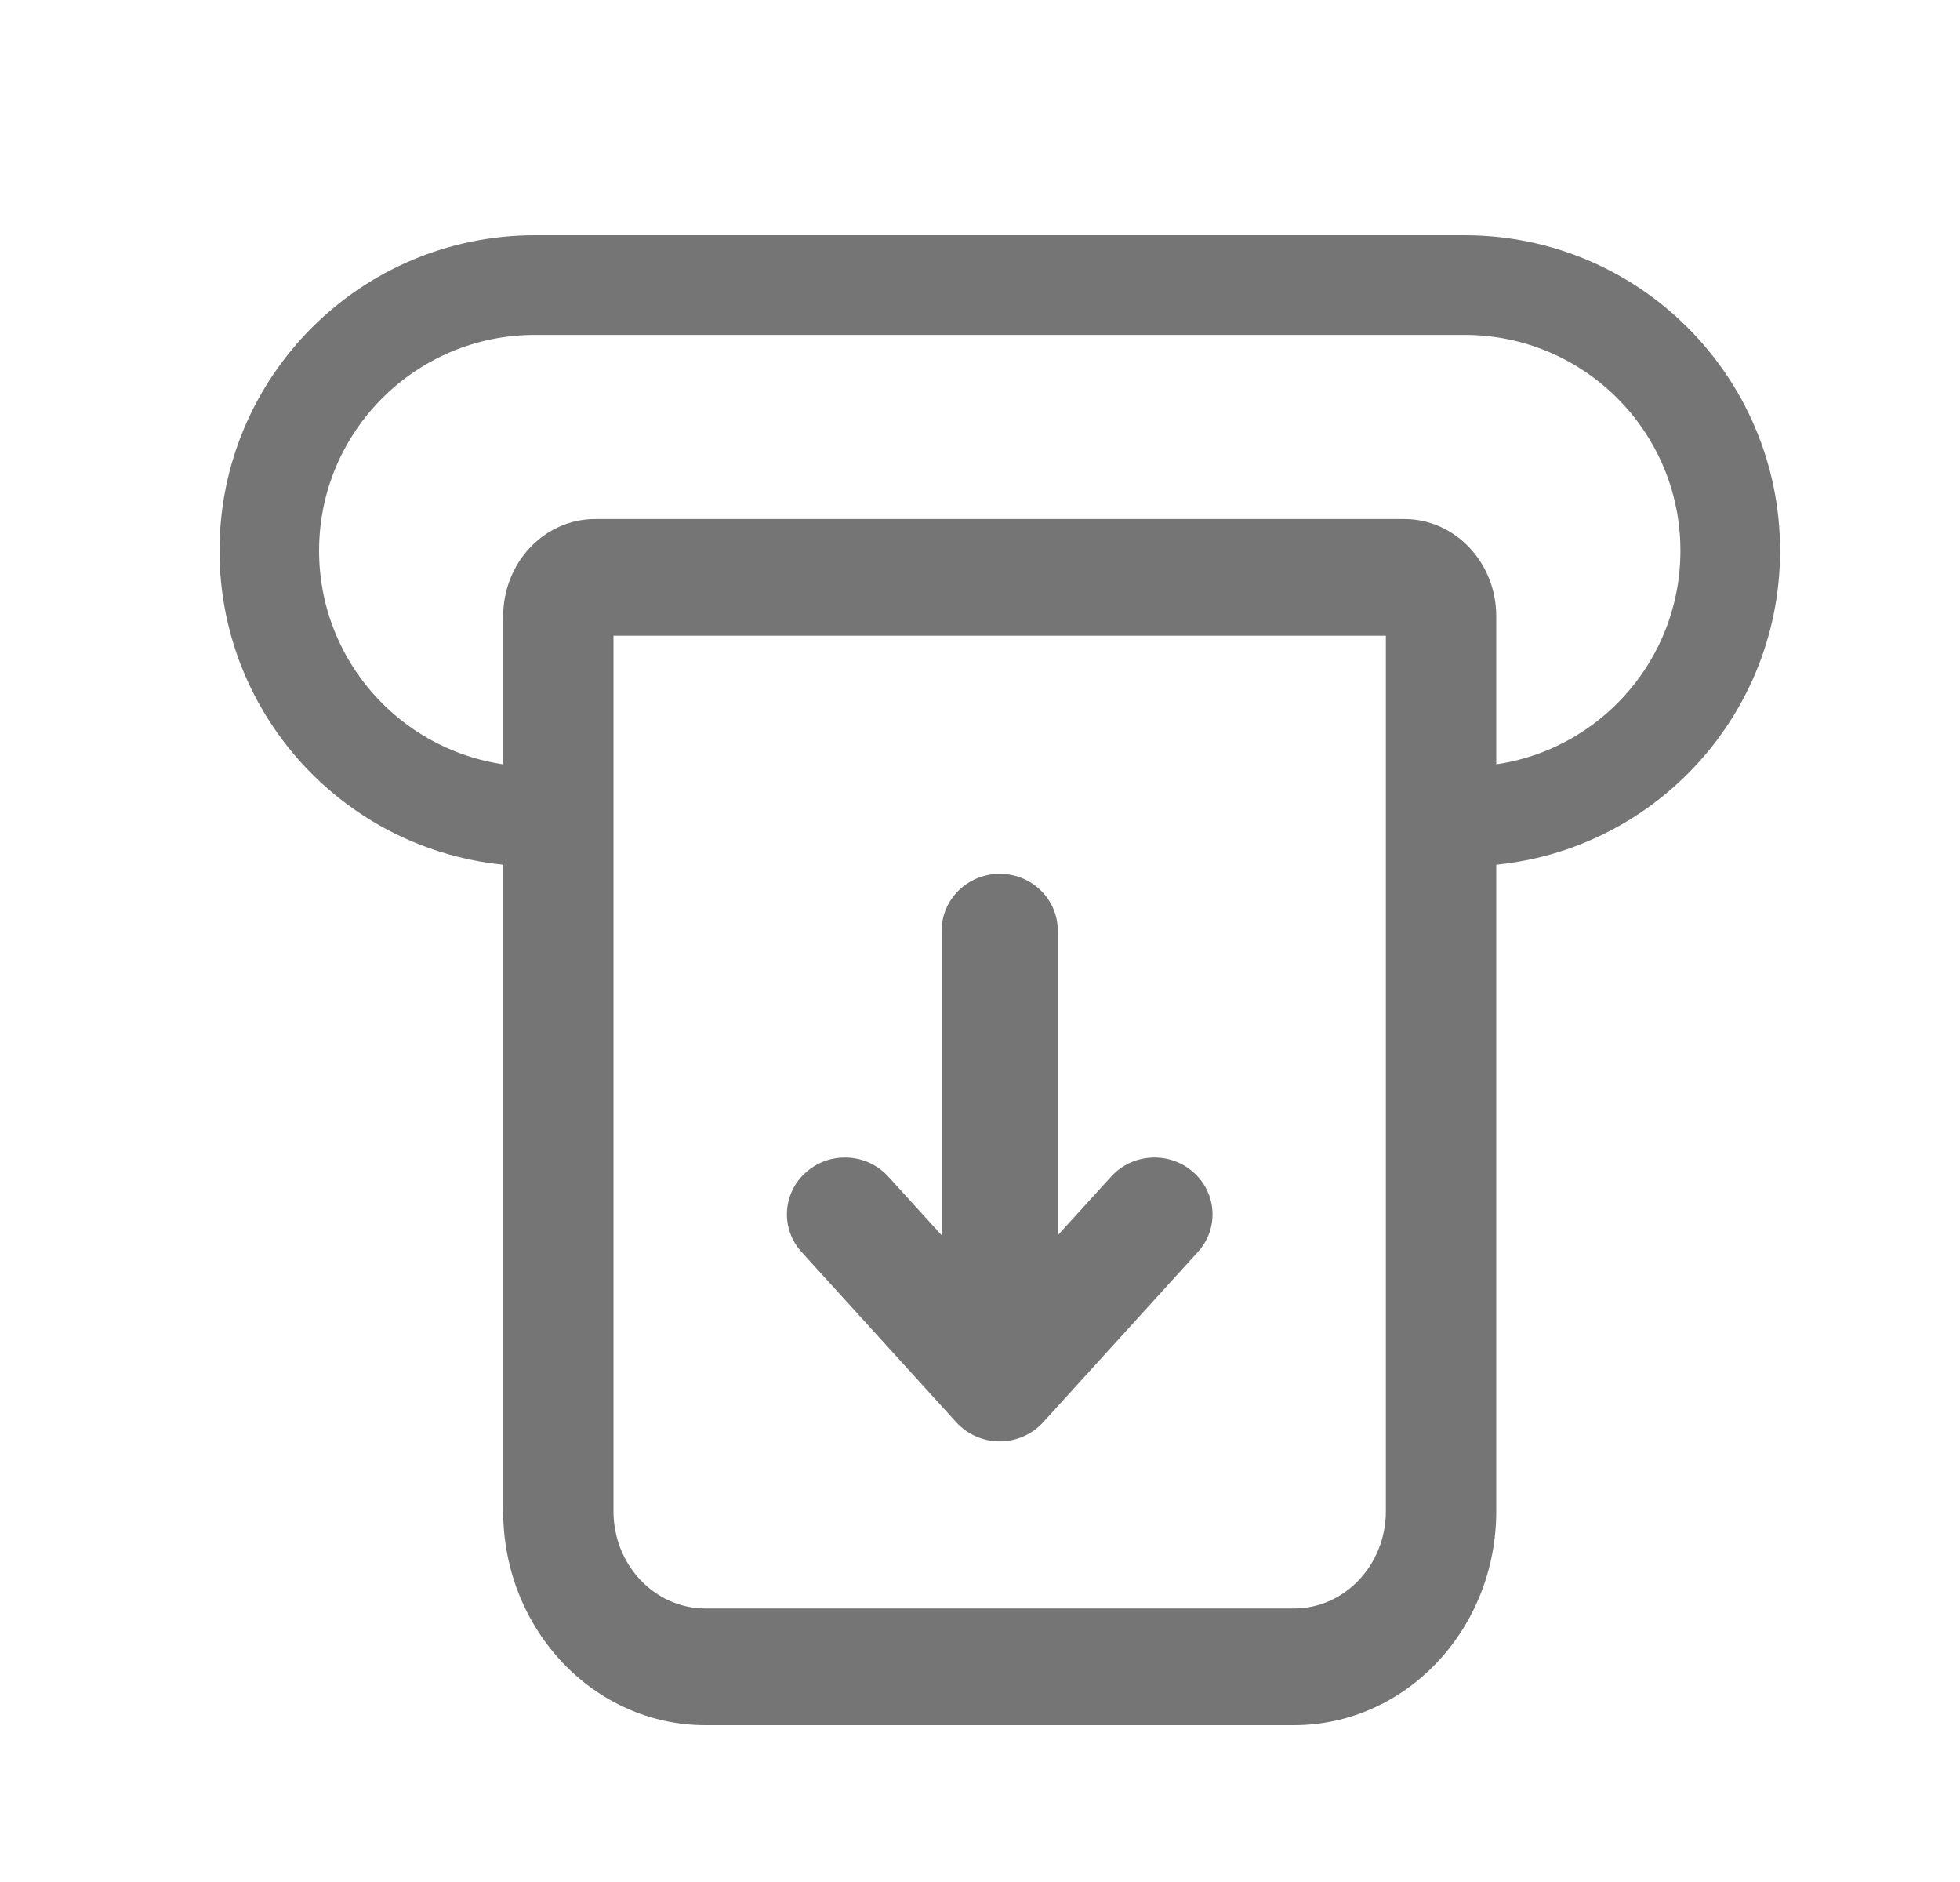 <svg width="25" height="24" viewBox="0 0 25 24" fill="none" xmlns="http://www.w3.org/2000/svg">
<path fill-rule="evenodd" clip-rule="evenodd" d="M18.681 9.776C20.202 9.776 21.434 8.544 21.434 7.023C21.434 5.503 20.202 4.271 18.681 4.271L6.823 4.271C5.303 4.271 4.07 5.503 4.07 7.023C4.07 8.544 5.303 9.776 6.823 9.776H7.247C7.597 9.776 7.37 10.335 7.324 10.691C7.305 10.832 7.597 11.047 7.247 11.047H6.823C4.601 11.047 2.8 9.245 2.8 7.023C2.8 4.801 4.601 3 6.823 3L18.681 3C20.904 3 22.705 4.801 22.705 7.023C22.705 9.245 20.904 11.047 18.681 11.047H18.258C17.907 11.047 18.181 11.041 18.181 10.691C18.181 10.34 17.907 9.776 18.258 9.776H18.681Z" fill="#757575"/>
<path fill-rule="evenodd" clip-rule="evenodd" d="M19.085 19.271C19.085 20.778 17.93 22 16.505 22L8.998 22C7.573 22 6.418 20.778 6.418 19.271L6.418 7.859C6.418 7.174 6.943 6.619 7.591 6.619L17.912 6.619C18.56 6.619 19.085 7.174 19.085 7.859V19.271ZM16.505 20.512C17.152 20.512 17.677 19.956 17.677 19.271L17.677 8.107L7.825 8.107L7.825 19.271C7.825 19.956 8.35 20.512 8.998 20.512L16.505 20.512Z" fill="#757575"/>
<path fill-rule="evenodd" clip-rule="evenodd" d="M12.752 11.143C13.161 11.143 13.492 11.467 13.492 11.867V15.753L14.172 15.005C14.444 14.706 14.912 14.679 15.217 14.945C15.523 15.21 15.551 15.668 15.279 15.966L13.305 18.138C13.164 18.292 12.963 18.381 12.752 18.381C12.54 18.381 12.339 18.292 12.198 18.138L10.224 15.966C9.953 15.668 9.98 15.21 10.286 14.945C10.591 14.679 11.059 14.706 11.331 15.005L12.011 15.753V11.867C12.011 11.467 12.343 11.143 12.752 11.143Z" fill="#757575"/>
</svg>
